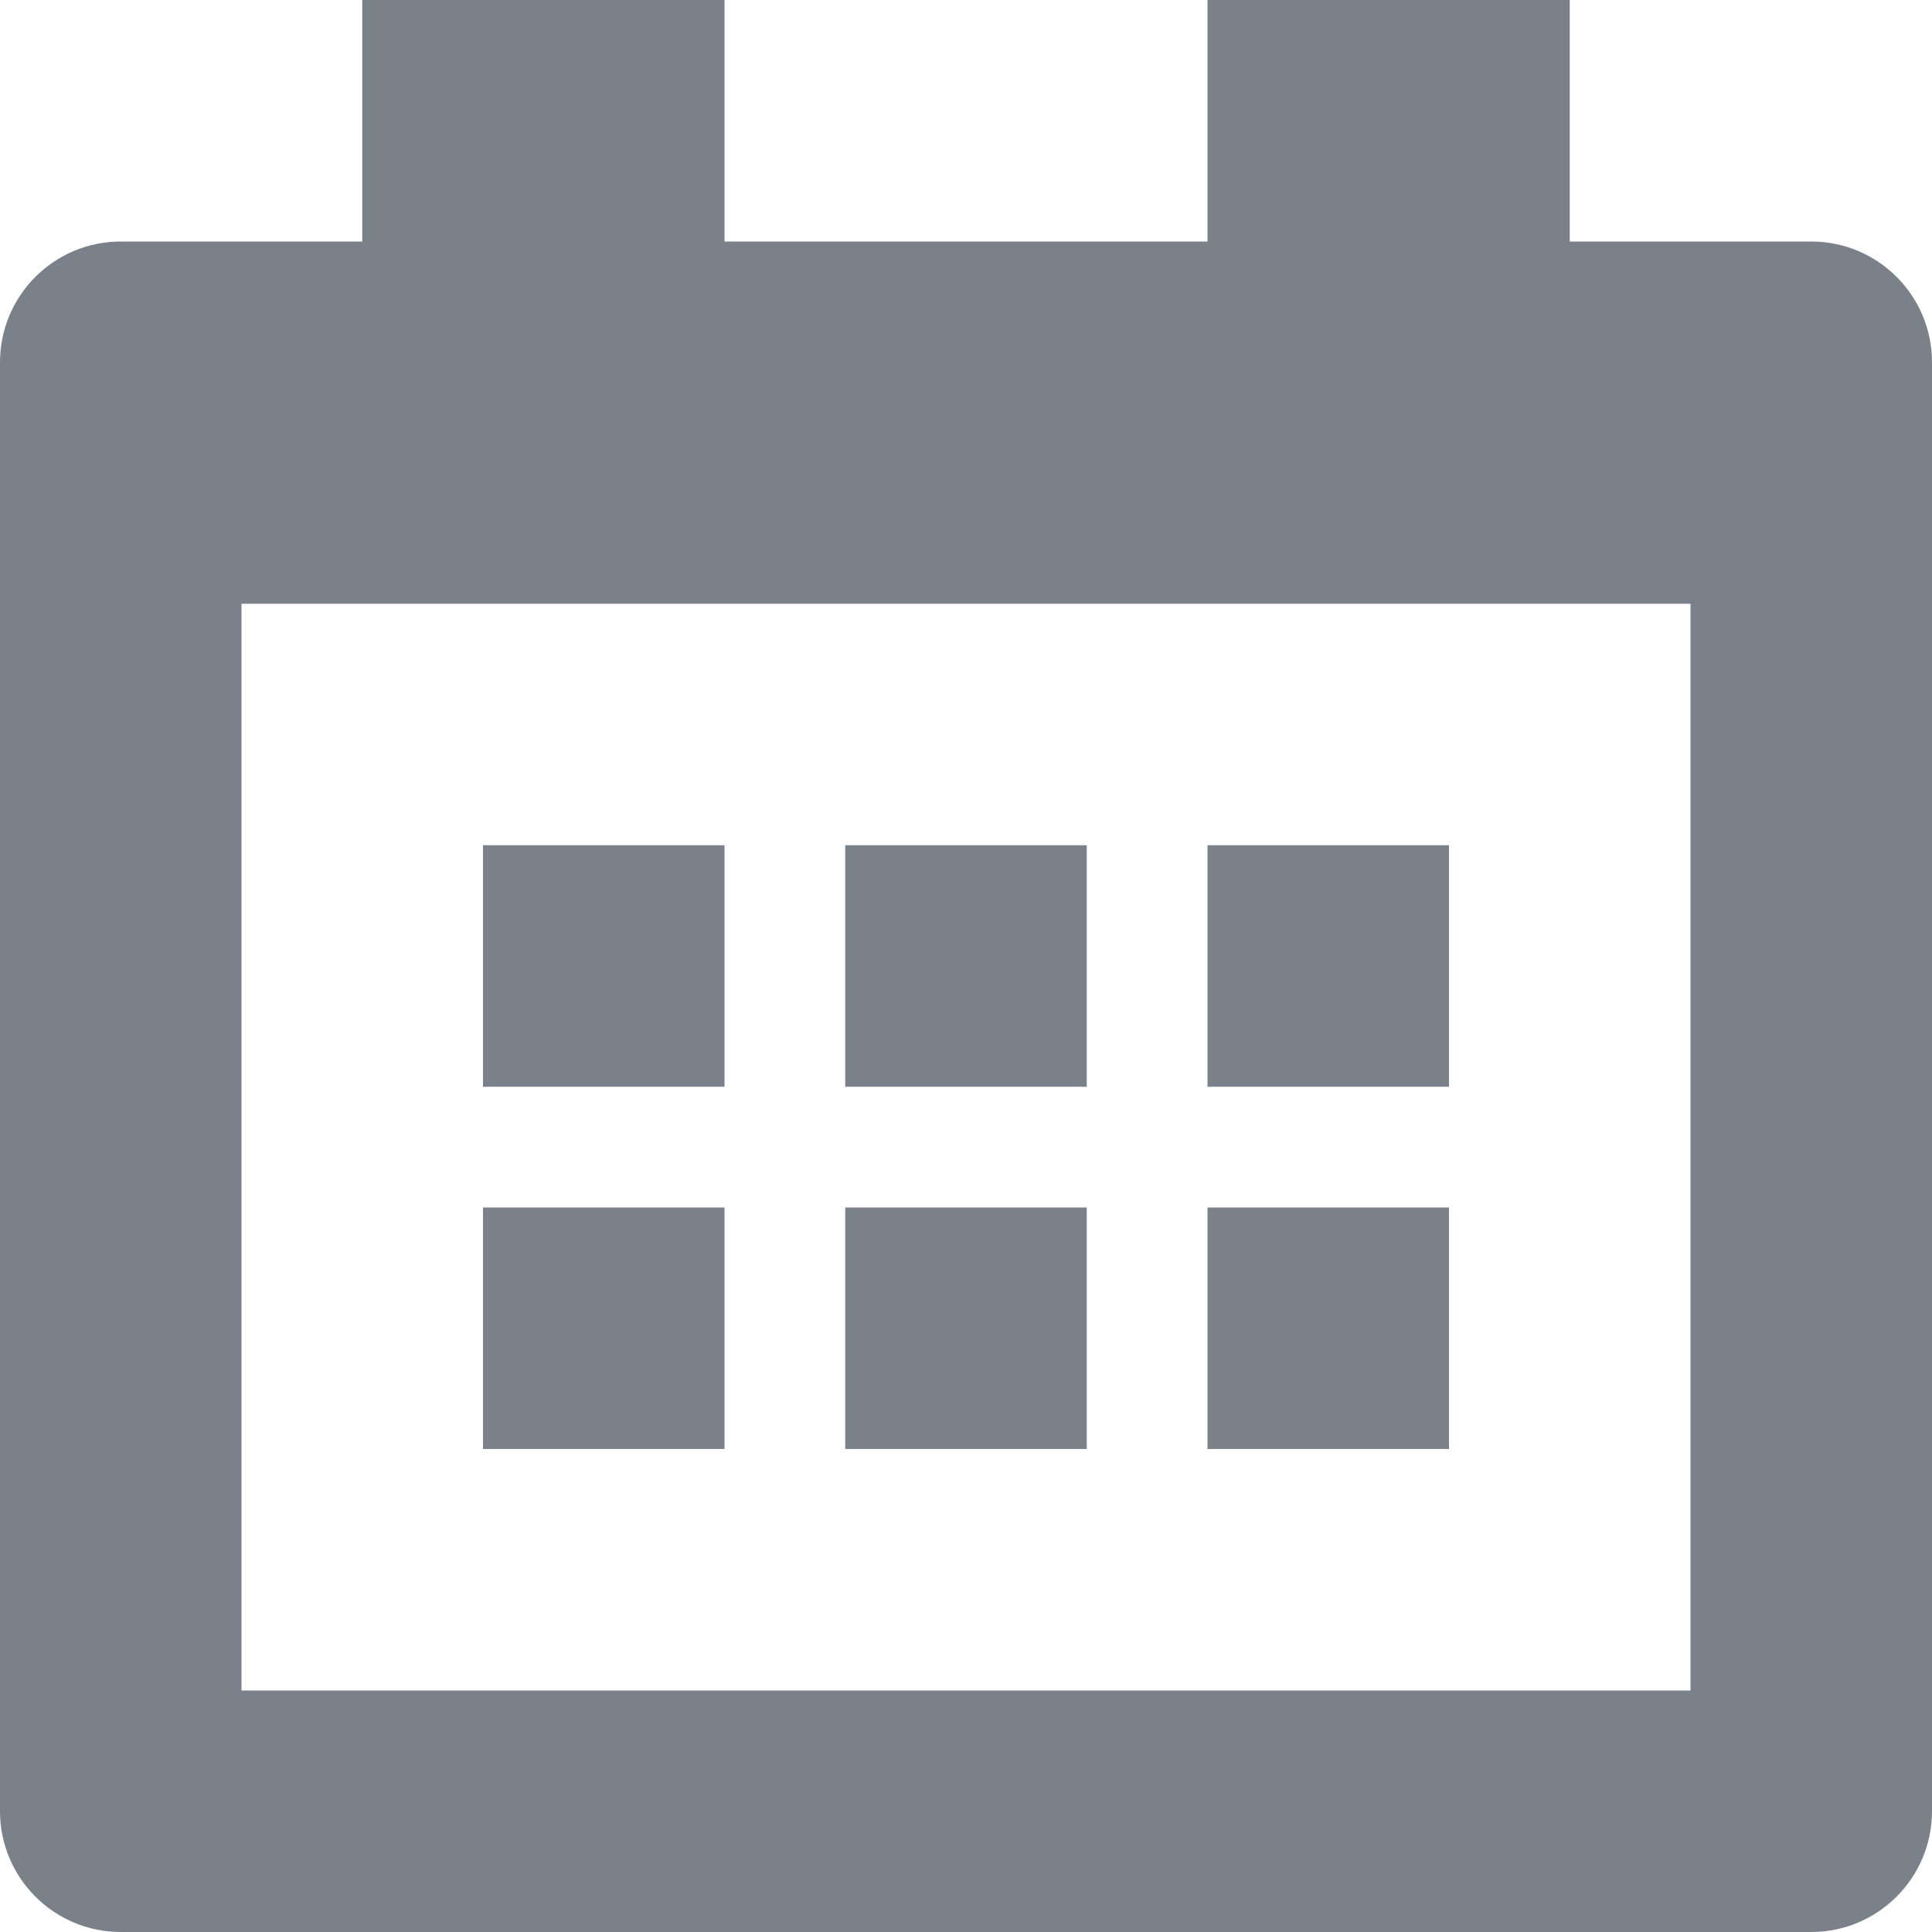 <?xml version="1.0" encoding="UTF-8"?>
<svg width="16px" height="16px" viewBox="0 0 16 16" version="1.1" xmlns="http://www.w3.org/2000/svg" xmlns:xlink="http://www.w3.org/1999/xlink">
    <defs></defs>
    <g id="Symbols" stroke="none" stroke-width="1" fill="none" fill-rule="evenodd">
        <g id="grey-sidebar" transform="translate(-162, -407)" fill="#7B818B" fill-rule="nonzero">
            <g id="calendar-grid-61-copy" transform="translate(162, 407)">
                <path d="M15,2 L13,2 L13,0 L10,0 L10,2 L6,2 L6,0 L3,0 L3,2 L1,2 C0.448,2 0,2.448 0,3 L0,15 C0,15.552 0.448,16 1,16 L15,16 C15.552,16 16,15.552 16,15 L16,3 C16,2.448 15.552,2 15,2 Z M14,14 L2,14 L2,5 L14,5 L14,14 Z" id="Shape"></path>
                <rect id="Rectangle-path" x="4" y="7" width="2" height="2"></rect>
                <rect id="Rectangle-path" x="7" y="7" width="2" height="2"></rect>
                <rect id="Rectangle-path" x="4" y="10" width="2" height="2"></rect>
                <rect id="Rectangle-path" x="7" y="10" width="2" height="2"></rect>
                <rect id="Rectangle-path" x="10" y="7" width="2" height="2"></rect>
                <rect id="Rectangle-path" x="10" y="10" width="2" height="2"></rect>
            </g>
        </g>
    </g>
</svg>